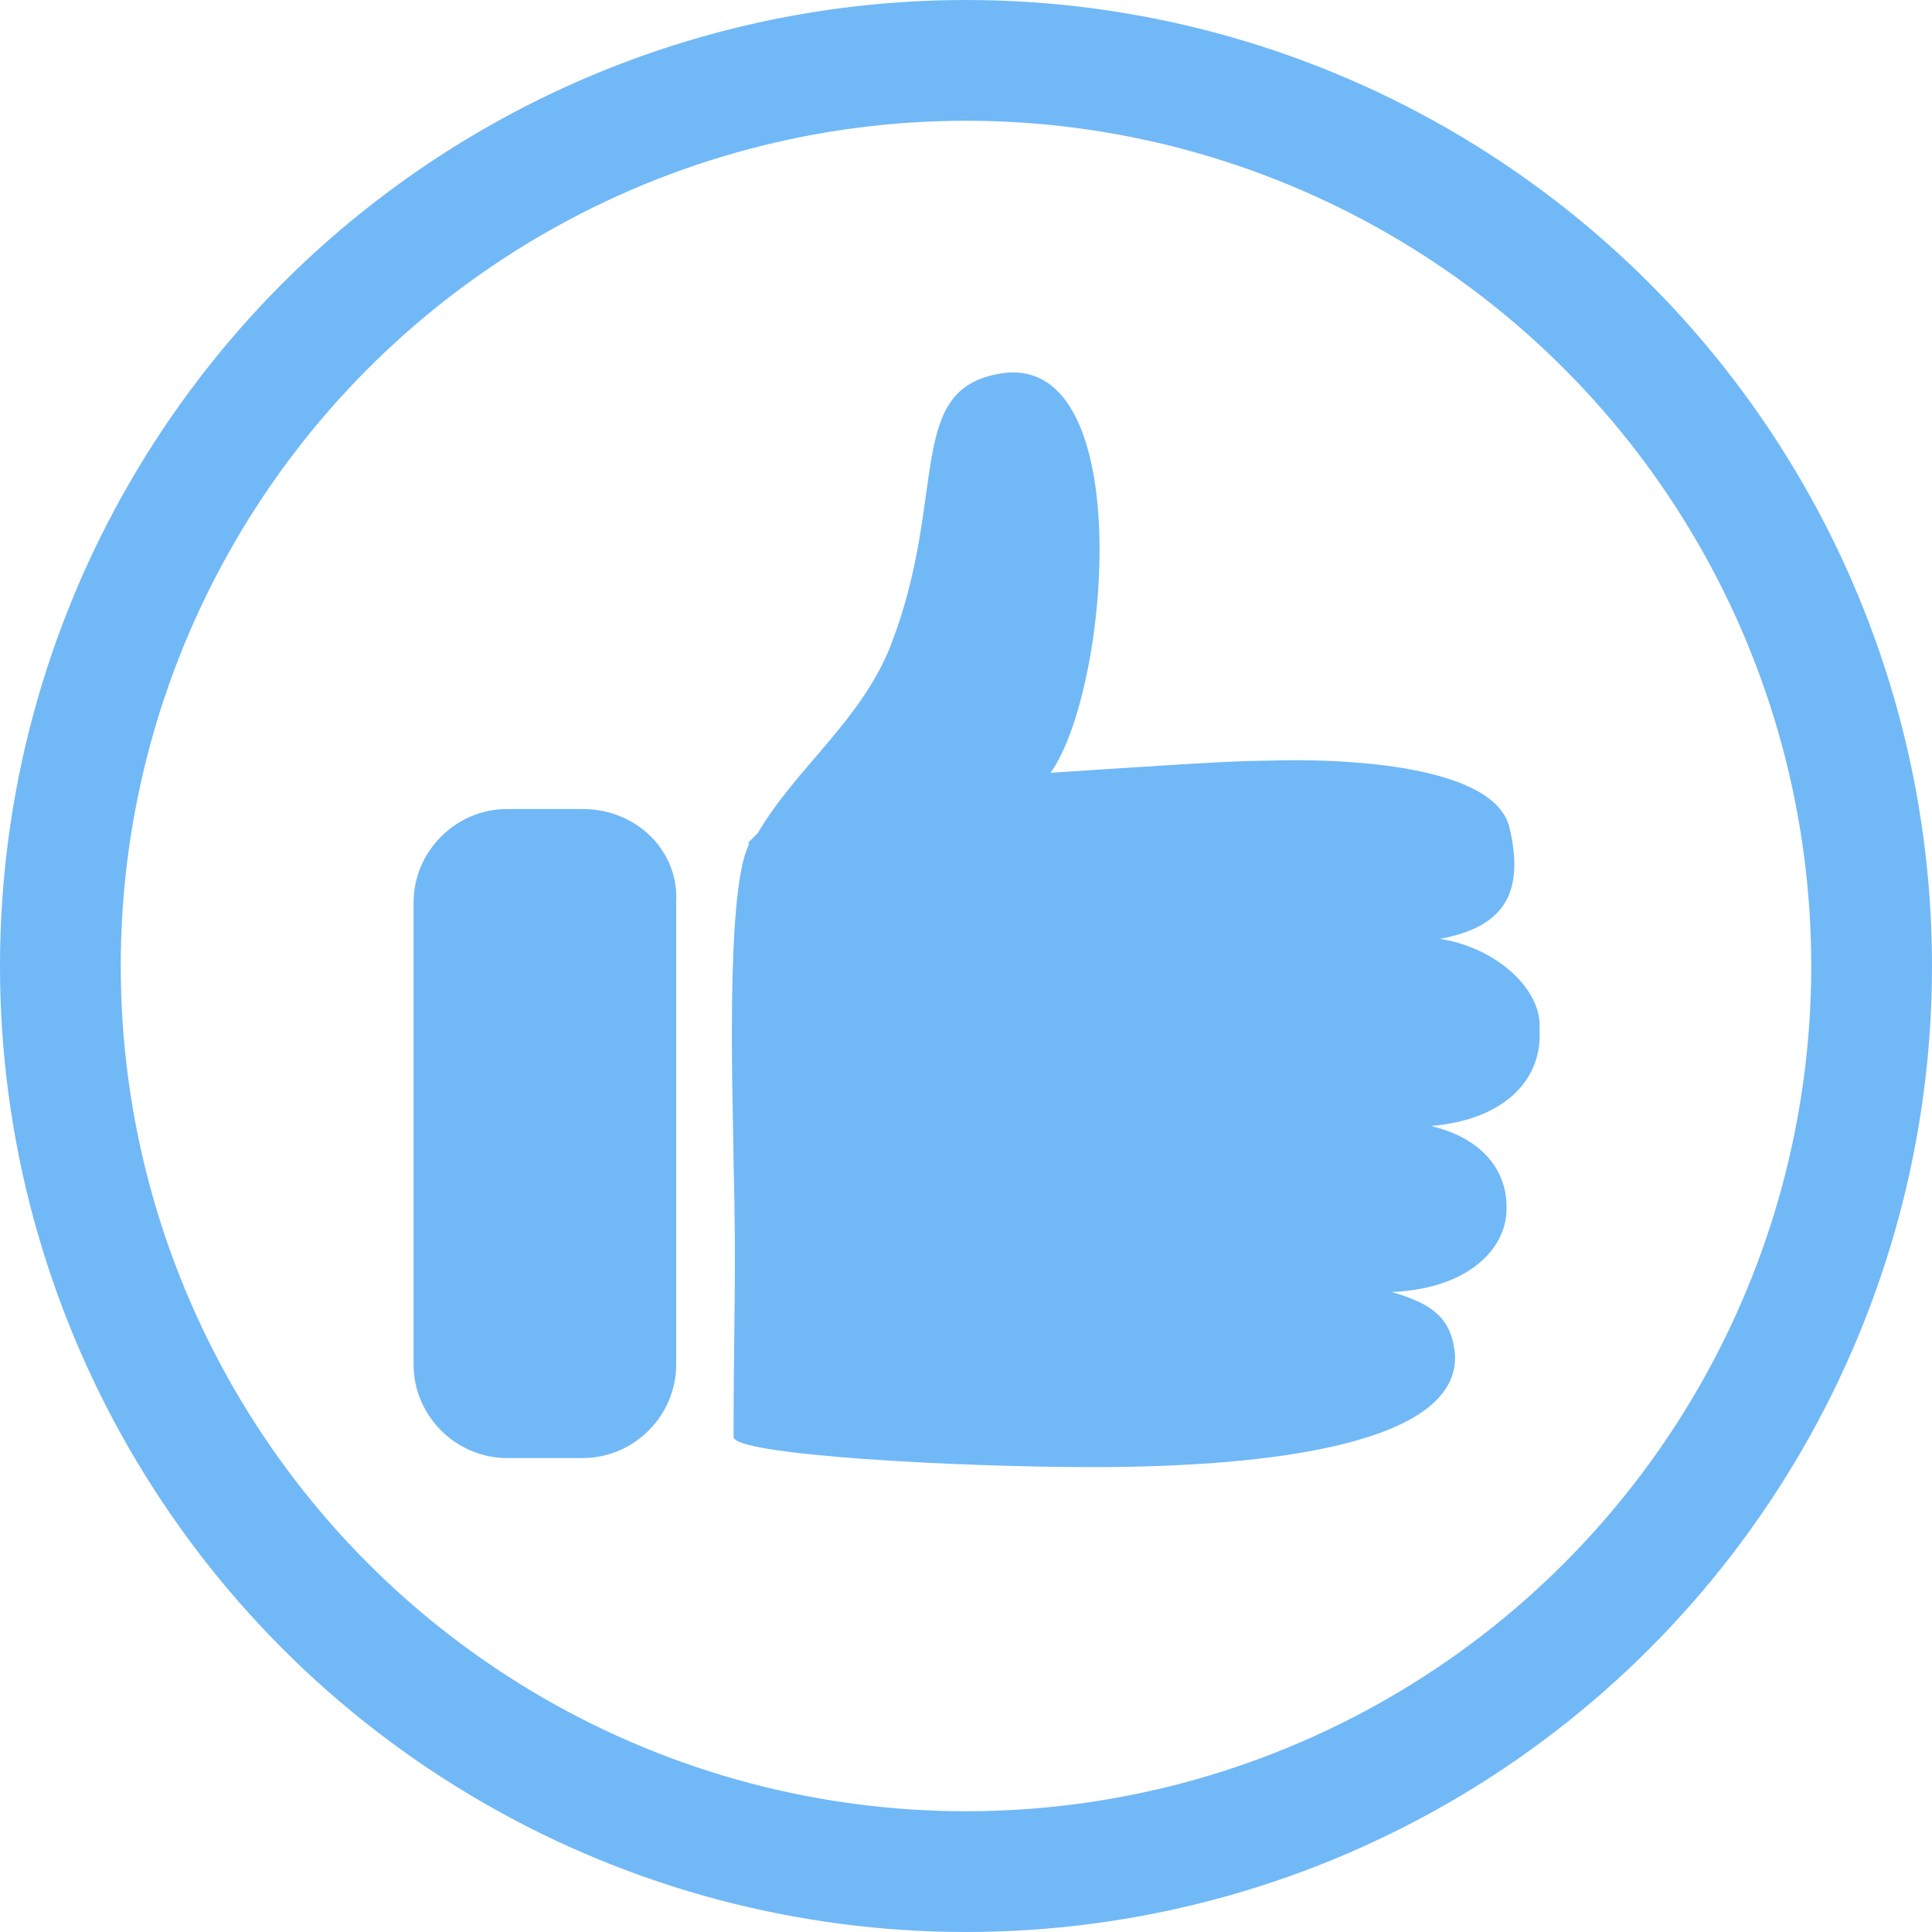 <?xml version="1.0" encoding="utf-8"?>
<!-- Generator: Adobe Illustrator 23.0.3, SVG Export Plug-In . SVG Version: 6.00 Build 0)  -->
<svg version="1.1" id="Layer_1" xmlns="http://www.w3.org/2000/svg" xmlns:xlink="http://www.w3.org/1999/xlink" x="0px" y="0px"
	 viewBox="0 0 64 64" style="enable-background:new 0 0 64 64;" xml:space="preserve">
<style type="text/css">
	.st0{clip-path:url(#SVGID_2_);}
	.st1{fill:none;}
	.st2{fill:none;stroke:#71B8F7;stroke-width:4;}
	.st3{fill:#71B8F7;}
</style>
<g>
	<defs>
		<rect id="SVGID_1_" width="64" height="64"/>
	</defs>
	<clipPath id="SVGID_2_">
		<use xlink:href="#SVGID_1_"  style="overflow:visible;"/>
	</clipPath>
	<g id="house-document" class="st0">
		<g id="house-document-2" transform="translate(-8 -8.001)">
			<g id="Group_5460" transform="translate(8 8.001)">
				<g id="Group_2089" transform="translate(0 0)">
					<g id="Group_1287" transform="translate(0)">
						<g id="Group_1279">
							<g id="Ellipse_123">
								<circle class="st1" cx="32" cy="32" r="32"/>
								<circle class="st2" cx="32" cy="32" r="30"/>
							</g>
						</g>
					</g>
				</g>
			</g>
		</g>
	</g>
</g>
<g>
	<path class="st3" d="M19.3,26.8h-2.5c-1.7,0-3.1,1.4-3.1,3.1v15.3c0,1.7,1.4,3.1,3.1,3.1h2.5c1.7,0,3.1-1.4,3.1-3.1V29.9
		C22.5,28.2,21.1,26.8,19.3,26.8z"/>
	<path class="st3" d="M51,34.1c0.1-1.3-1.4-2.7-3.3-3c2.2-0.4,2.8-1.6,2.3-3.7c-0.5-2-5.2-2.3-8.1-2.2c-1.2,0-4,0.2-7.1,0.4
		c2-2.8,2.9-14.2-1.8-13.2c-3,0.6-1.6,4.1-3.5,9c-1,2.5-3.1,4-4.4,6.2c0,0,0,0,0,0l-0.3,0.3c0,0,0,0,0,0.1c-0.8,1.6-0.5,9-0.5,10.5
		c0.1,3.7,0,5.4,0,9.1c0,0.6,7.4,1,11.9,1c6,0,12.1-0.8,12-3.7c-0.1-1.2-0.7-1.7-2.1-2.1c2.4-0.1,3.7-1.3,3.8-2.6
		c0.1-1.4-0.8-2.5-2.5-2.9C49.8,37.1,51.1,35.8,51,34.1z"/>
</g>
</svg>
